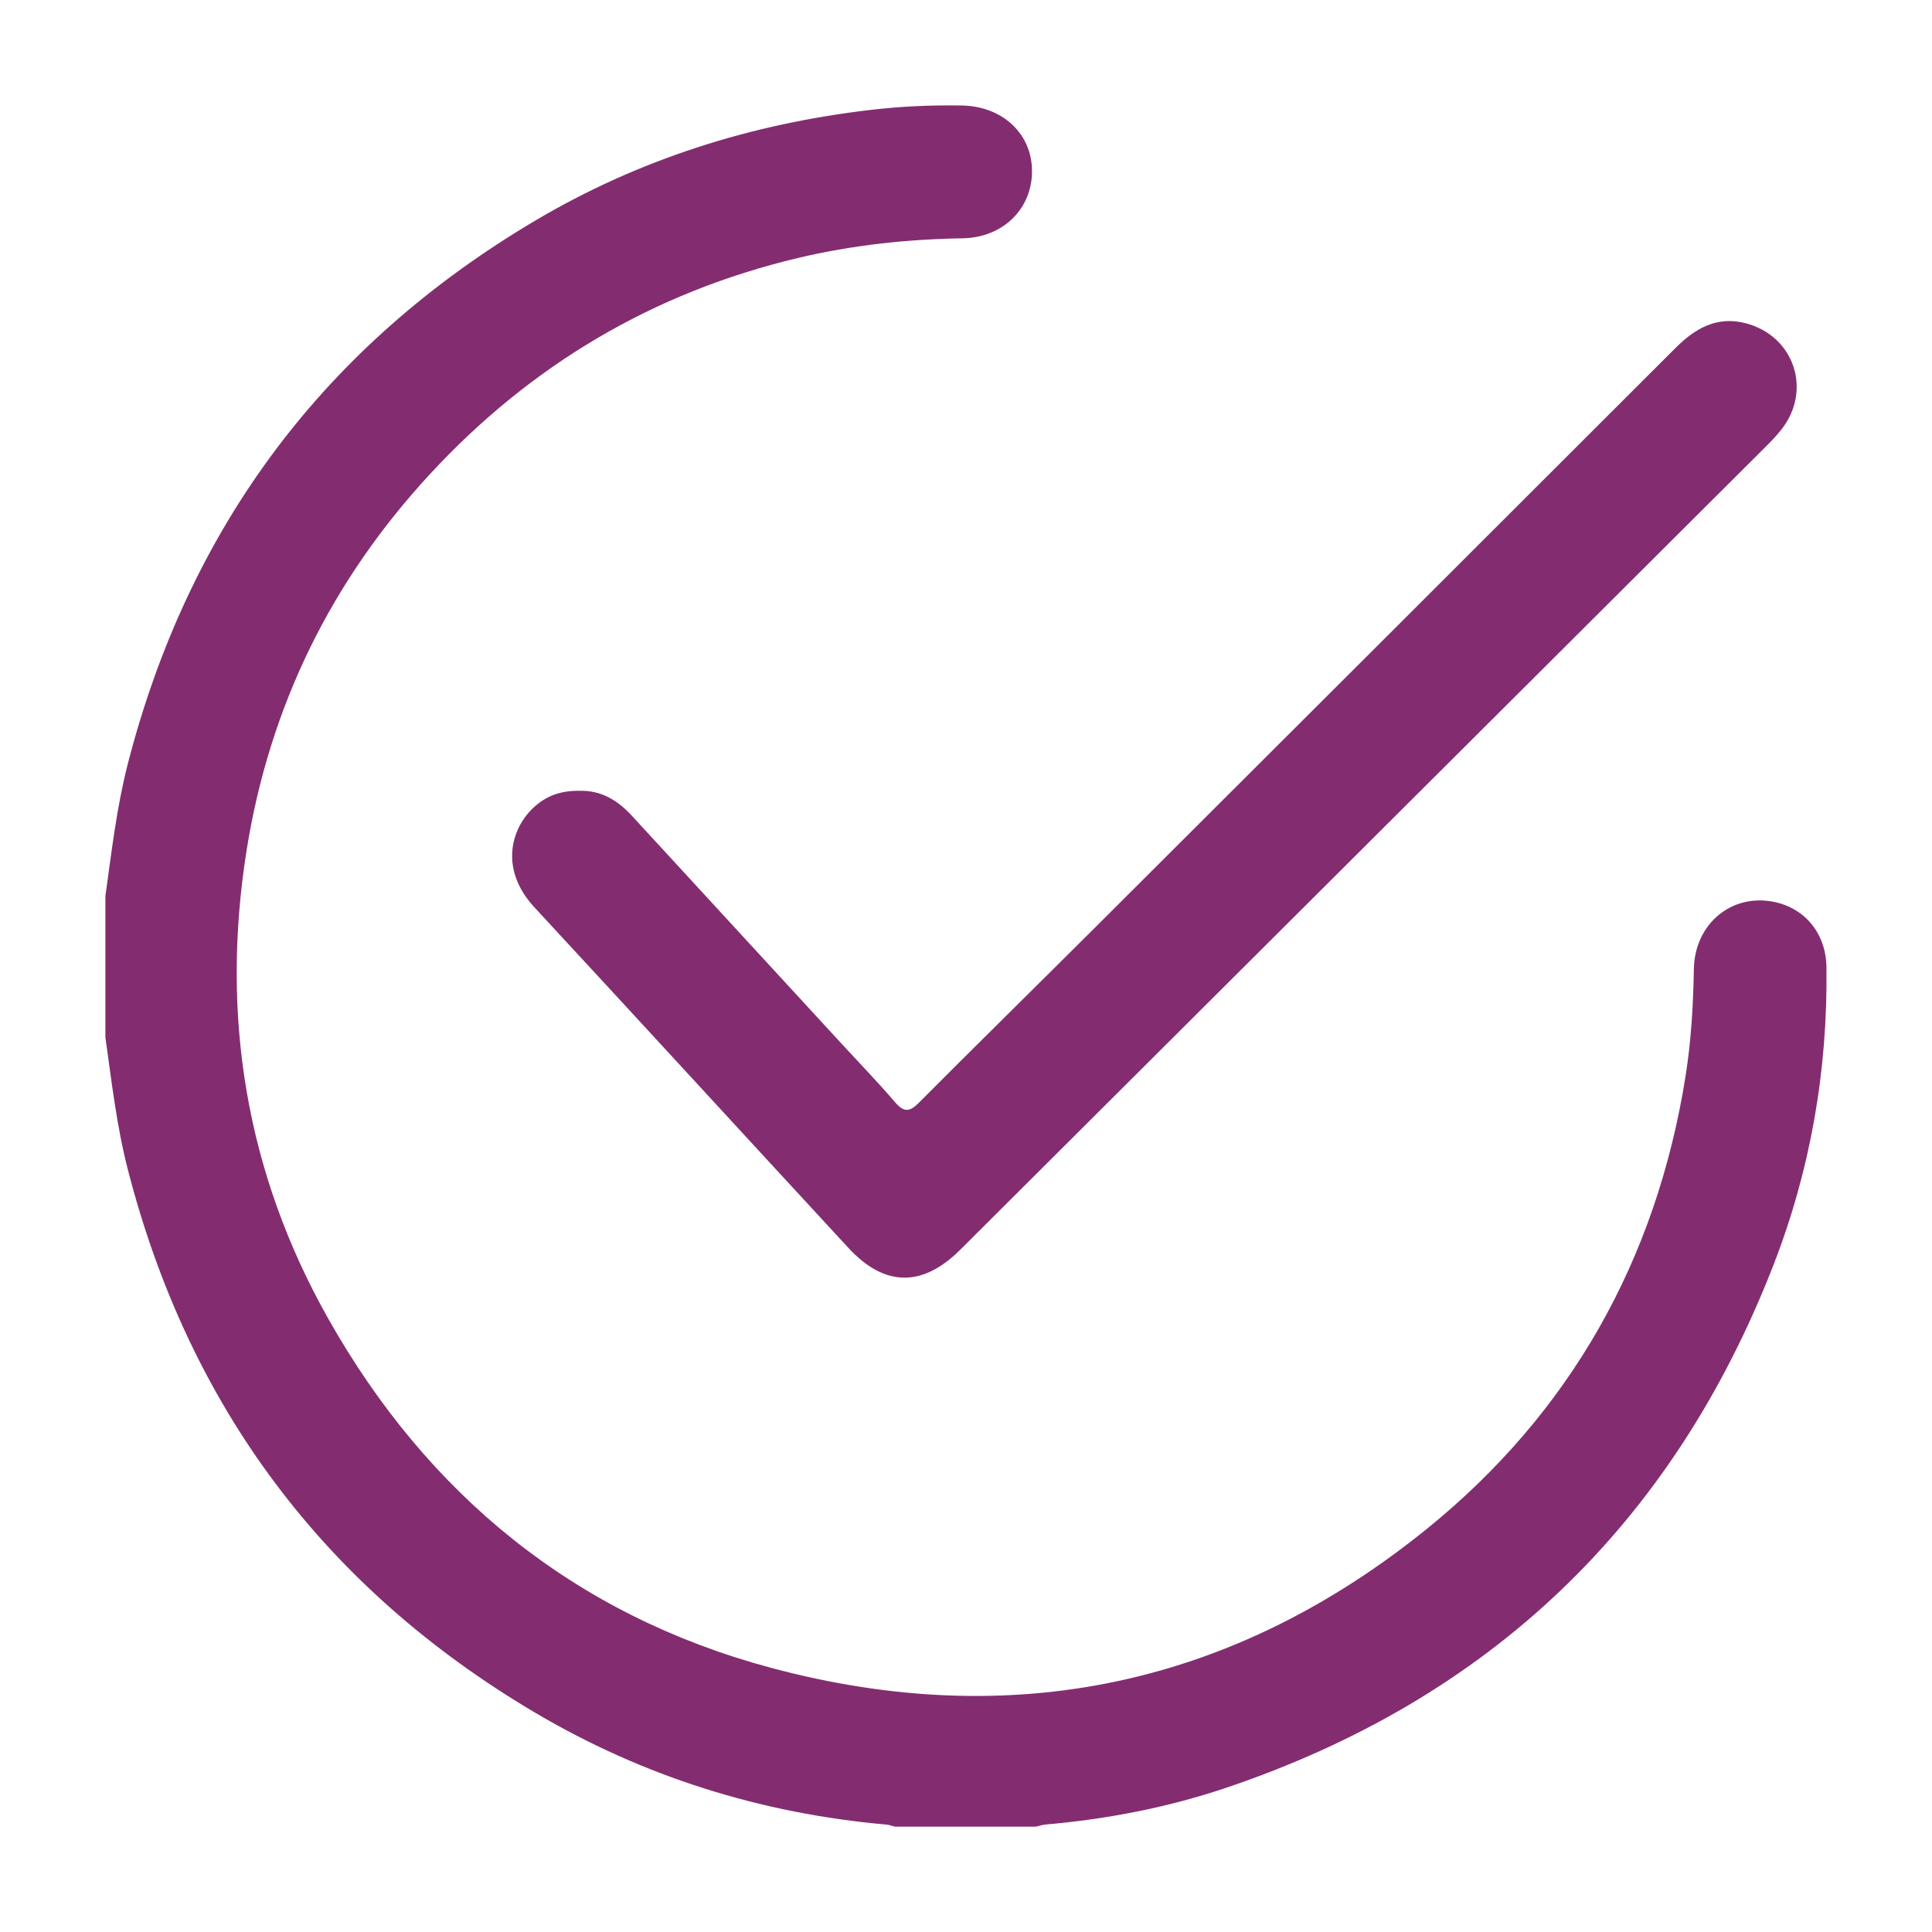 <svg xmlns="http://www.w3.org/2000/svg" width="55" height="55" viewBox="0 0 55 55" fill="none"><mask id="mask0_8895_389" style="mask-type:alpha" maskUnits="userSpaceOnUse" x="0" y="0" width="55" height="55"><rect width="55" height="55" fill="#D9D9D9"></rect></mask><g mask="url(#mask0_8895_389)"></g><g clip-path="url(#clip0_8895_389)"><path d="M3 25.511C3.177 24.251 3.32 22.986 3.637 21.75C5.376 14.993 9.243 9.826 15.246 6.275C18.195 4.53 21.401 3.522 24.799 3.127C25.653 3.027 26.513 2.989 27.374 3.003C28.532 3.021 29.377 3.798 29.379 4.87C29.383 5.941 28.554 6.766 27.402 6.784C25.82 6.81 24.259 6.978 22.717 7.344C18.596 8.324 15.114 10.39 12.242 13.495C9.427 16.538 7.674 20.11 7.021 24.203C6.271 28.912 7.004 33.394 9.348 37.546C12.181 42.563 16.371 45.985 21.955 47.481C28.8 49.315 35.088 47.991 40.603 43.537C44.705 40.223 47.15 35.869 47.983 30.644C48.143 29.639 48.203 28.621 48.22 27.599C48.241 26.292 49.303 25.424 50.511 25.677C51.398 25.862 51.983 26.587 51.995 27.533C52.035 30.466 51.539 33.317 50.475 36.042C47.602 43.407 42.401 48.365 34.905 50.895C33.239 51.456 31.52 51.787 29.767 51.94C29.674 51.949 29.582 51.981 29.49 52.001H25.473C25.397 51.981 25.321 51.95 25.244 51.943C21.668 51.628 18.315 50.578 15.228 48.753C9.231 45.206 5.372 40.037 3.637 33.286C3.32 32.051 3.178 30.786 3 29.529V25.512V25.511Z" fill="#832D70"></path><path d="M16.474 22.514C17.097 22.487 17.576 22.776 17.981 23.215C19.978 25.385 21.973 27.554 23.969 29.724C24.476 30.275 24.998 30.814 25.484 31.382C25.738 31.677 25.901 31.652 26.163 31.388C27.794 29.75 29.443 28.131 31.079 26.5C36.619 20.973 42.158 15.445 47.692 9.912C48.255 9.349 48.873 8.988 49.697 9.202C51.079 9.563 51.596 11.111 50.71 12.231C50.563 12.418 50.394 12.591 50.225 12.758C42.596 20.365 34.967 27.972 27.337 35.577C26.262 36.649 25.185 36.642 24.155 35.528C21.17 32.298 18.2 29.054 15.212 25.828C13.931 24.444 14.825 22.902 15.861 22.594C16.063 22.534 16.265 22.51 16.473 22.511L16.474 22.514Z" fill="#832D70"></path></g><defs><clipPath id="clip0_8895_389"><rect width="49" height="49" fill="white" transform="translate(3 3)"></rect></clipPath></defs></svg>